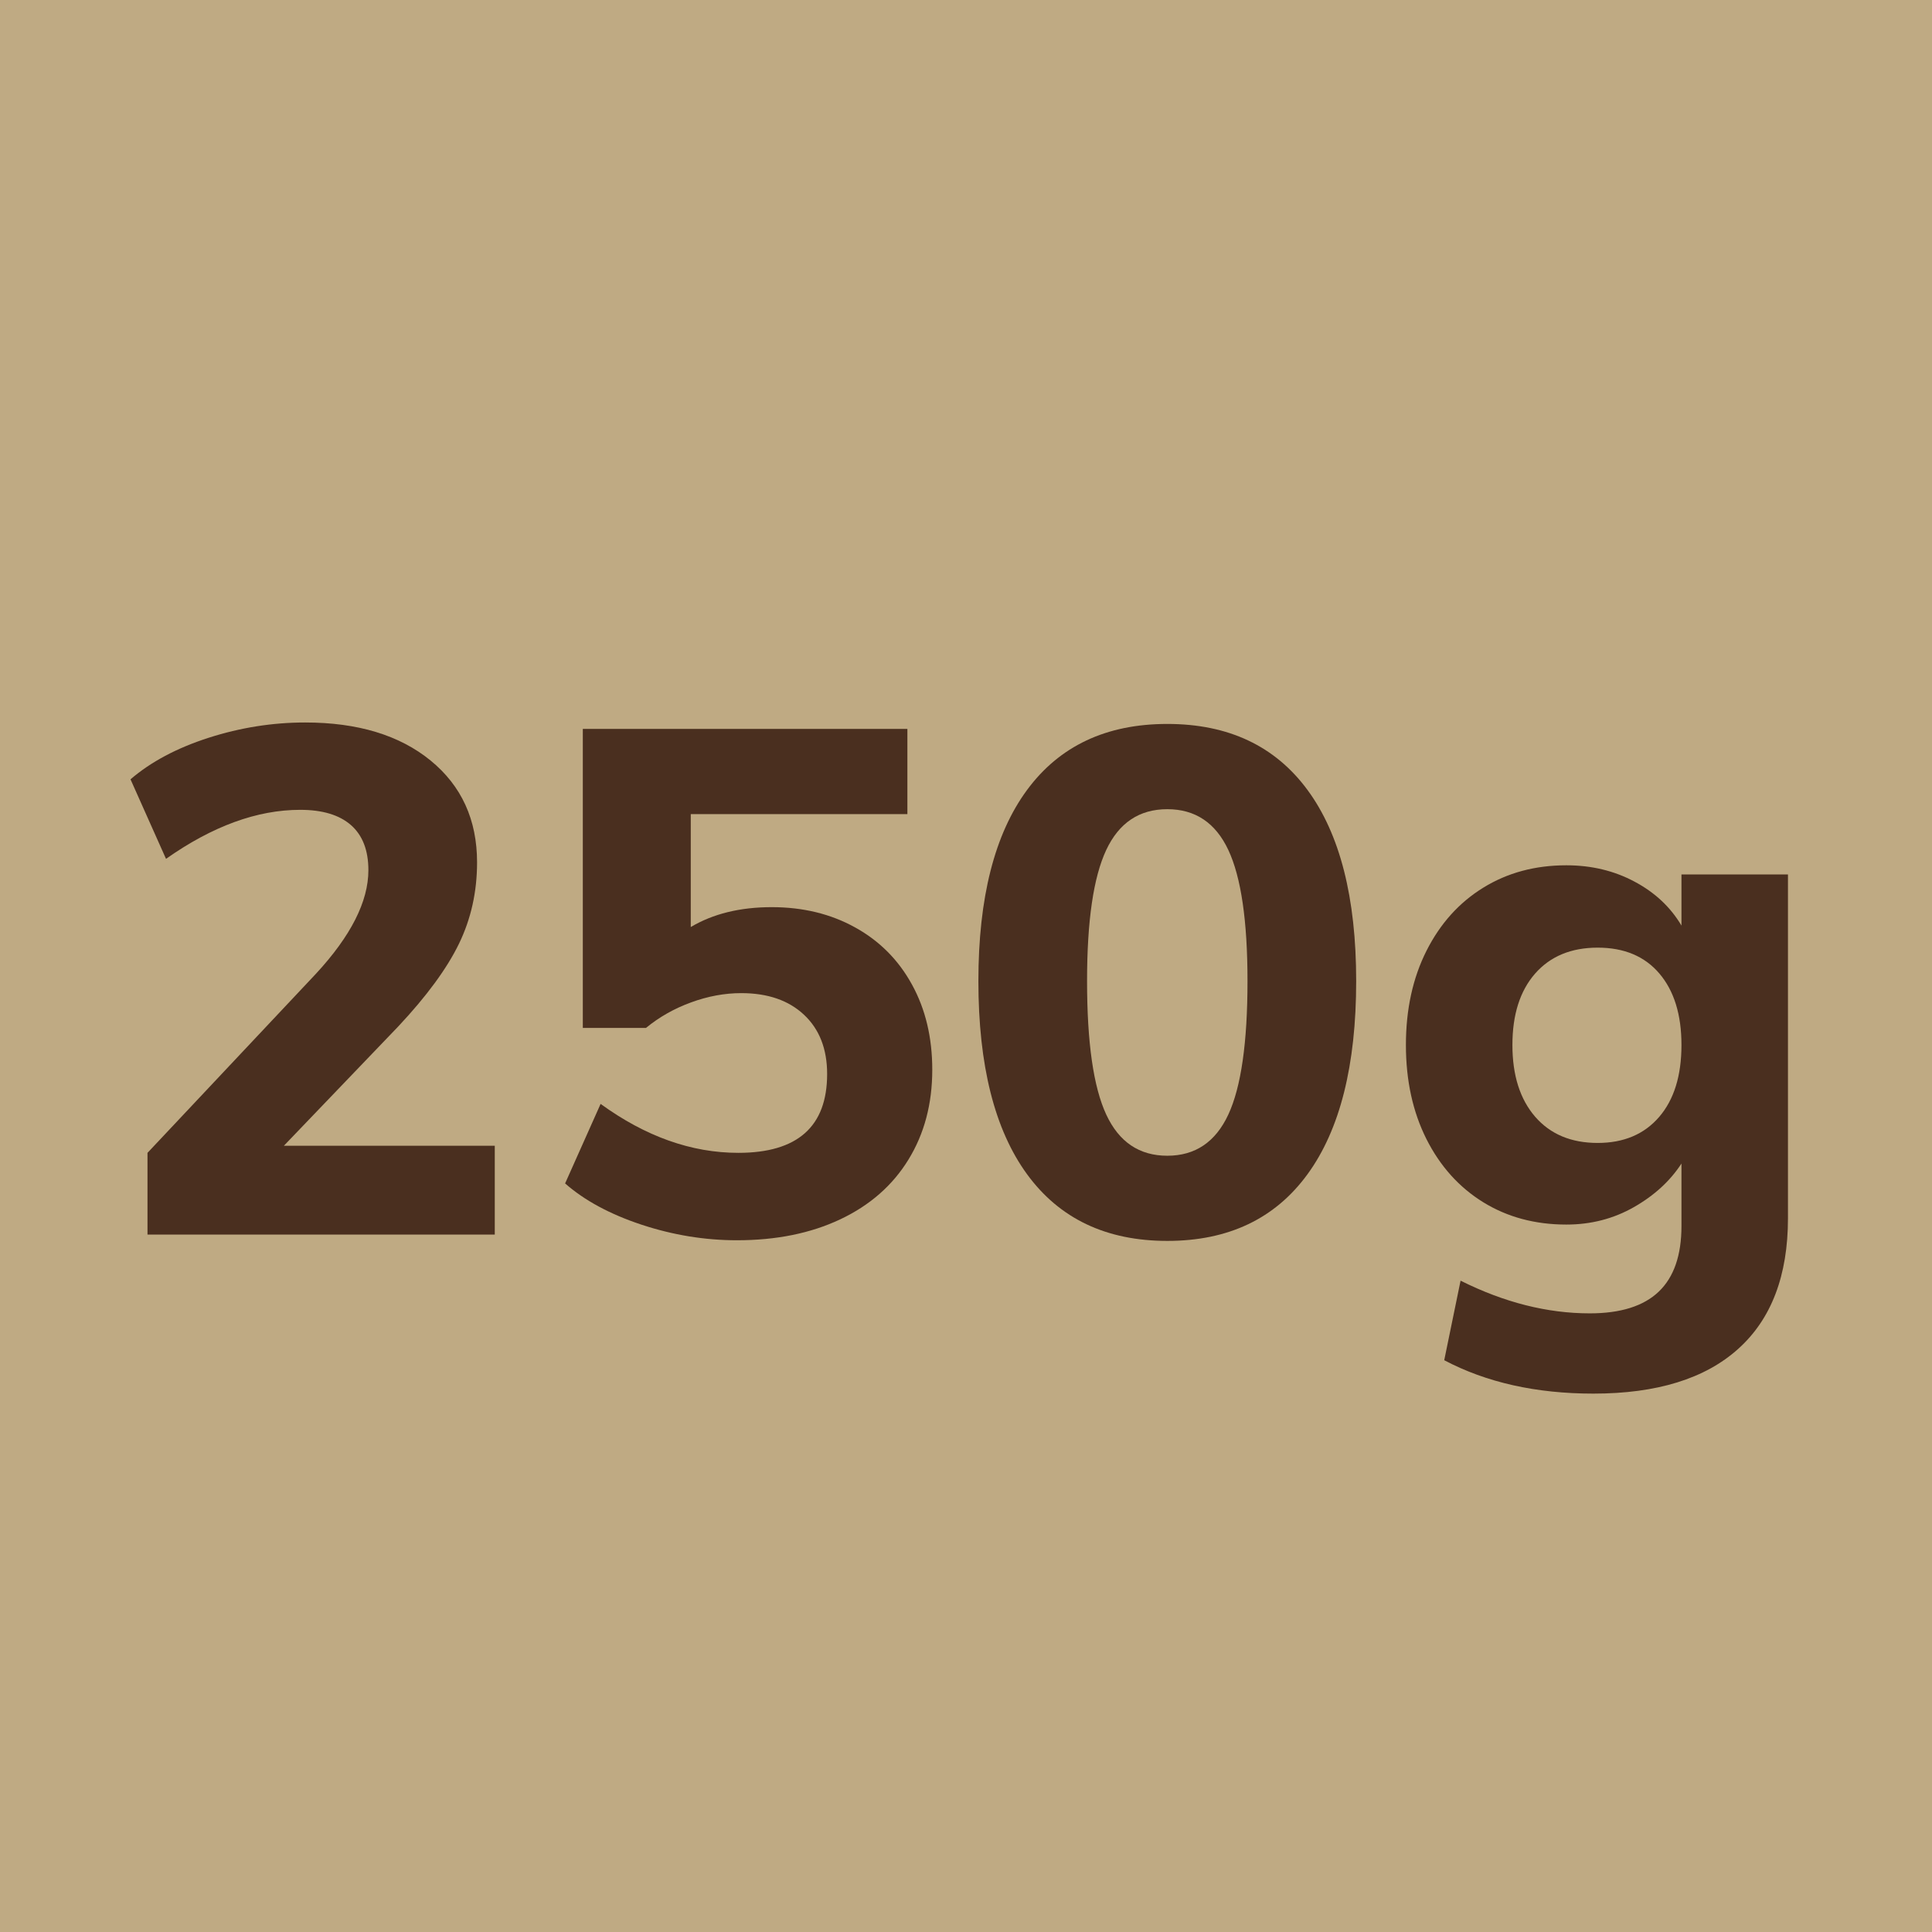 <svg xmlns="http://www.w3.org/2000/svg" xmlns:xlink="http://www.w3.org/1999/xlink" width="500" zoomAndPan="magnify" viewBox="0 0 375 375" height="500" preserveAspectRatio="xMidYMid meet" version="1.0"><defs><g/></defs><rect x="-37.5" width="450" fill="#ffffff" y="-37.5" height="450" fill-opacity="1"/><rect x="-37.5" width="450" fill="#bfaa83" y="-37.5" height="450" fill-opacity="1"/><g fill="#4a2f1f" fill-opacity="1"><g transform="translate(19.676, 239.625)"><g><path d="M 76.359 -17.234 L 76.359 0 L 8.953 0 L 8.953 -15.859 L 41.625 -50.594 C 48.426 -57.938 51.828 -64.645 51.828 -70.719 C 51.828 -74.57 50.703 -77.488 48.453 -79.469 C 46.203 -81.445 42.914 -82.438 38.594 -82.438 C 30.227 -82.438 21.547 -79.266 12.547 -72.922 L 5.656 -88.359 C 9.602 -91.754 14.656 -94.441 20.812 -96.422 C 26.969 -98.398 33.219 -99.391 39.562 -99.391 C 49.758 -99.391 57.867 -96.93 63.891 -92.016 C 69.91 -87.098 72.922 -80.504 72.922 -72.234 C 72.922 -66.535 71.75 -61.27 69.406 -56.438 C 67.062 -51.613 63.133 -46.266 57.625 -40.391 L 35.422 -17.234 Z M 76.359 -17.234 "/></g></g></g><g fill="#4a2f1f" fill-opacity="1"><g transform="translate(102.515, 239.625)"><g><path d="M 47.281 -63.547 C 53.344 -63.547 58.738 -62.234 63.469 -59.609 C 68.207 -56.992 71.883 -53.297 74.5 -48.516 C 77.125 -43.742 78.438 -38.234 78.438 -31.984 C 78.438 -25.367 76.895 -19.555 73.812 -14.547 C 70.738 -9.535 66.328 -5.672 60.578 -2.953 C 54.836 -0.242 48.156 1.109 40.531 1.109 C 34.281 1.109 28.098 0.098 21.984 -1.922 C 15.867 -3.953 10.93 -6.617 7.172 -9.922 L 14.062 -25.359 C 22.789 -19.023 31.703 -15.859 40.797 -15.859 C 52.285 -15.859 58.031 -20.957 58.031 -31.156 C 58.031 -36.02 56.535 -39.852 53.547 -42.656 C 50.566 -45.457 46.504 -46.859 41.359 -46.859 C 38.141 -46.859 34.895 -46.258 31.625 -45.062 C 28.363 -43.875 25.445 -42.223 22.875 -40.109 L 10.609 -40.109 L 10.609 -98.141 L 73.609 -98.141 L 73.609 -81.609 L 31.562 -81.609 L 31.562 -59.688 C 35.883 -62.258 41.125 -63.547 47.281 -63.547 Z M 47.281 -63.547 "/></g></g></g><g fill="#4a2f1f" fill-opacity="1"><g transform="translate(185.217, 239.625)"><g><path d="M 41.359 1.234 C 29.504 1.234 20.426 -3.082 14.125 -11.719 C 7.832 -20.352 4.688 -32.848 4.688 -49.203 C 4.688 -65.379 7.832 -77.738 14.125 -86.281 C 20.426 -94.832 29.504 -99.109 41.359 -99.109 C 53.211 -99.109 62.285 -94.832 68.578 -86.281 C 74.867 -77.738 78.016 -65.379 78.016 -49.203 C 78.016 -32.848 74.867 -20.352 68.578 -11.719 C 62.285 -3.082 53.211 1.234 41.359 1.234 Z M 41.359 -15.297 C 46.773 -15.297 50.723 -17.961 53.203 -23.297 C 55.68 -28.629 56.922 -37.266 56.922 -49.203 C 56.922 -60.879 55.68 -69.359 53.203 -74.641 C 50.723 -79.922 46.773 -82.562 41.359 -82.562 C 35.93 -82.562 31.977 -79.922 29.5 -74.641 C 27.02 -69.359 25.781 -60.879 25.781 -49.203 C 25.781 -37.266 27.02 -28.629 29.5 -23.297 C 31.977 -17.961 35.93 -15.297 41.359 -15.297 Z M 41.359 -15.297 "/></g></g></g><g fill="#4a2f1f" fill-opacity="1"><g transform="translate(267.918, 239.625)"><g><path d="M 79.125 -69.891 L 79.125 -3.172 C 79.125 7.953 75.906 16.406 69.469 22.188 C 63.039 27.977 53.672 30.875 41.359 30.875 C 30.234 30.875 20.582 28.711 12.406 24.391 L 15.578 8.953 C 24.035 13.18 32.395 15.297 40.656 15.297 C 46.633 15.297 51.094 13.895 54.031 11.094 C 56.977 8.289 58.453 4.039 58.453 -1.656 L 58.453 -13.781 C 56.242 -10.383 53.16 -7.562 49.203 -5.312 C 45.254 -3.062 40.891 -1.938 36.109 -1.938 C 30.047 -1.938 24.672 -3.379 19.984 -6.266 C 15.297 -9.16 11.617 -13.25 8.953 -18.531 C 6.297 -23.82 4.969 -29.91 4.969 -36.797 C 4.969 -43.691 6.297 -49.781 8.953 -55.062 C 11.617 -60.352 15.297 -64.441 19.984 -67.328 C 24.672 -70.223 30.047 -71.672 36.109 -71.672 C 40.984 -71.672 45.395 -70.613 49.344 -68.5 C 53.301 -66.395 56.336 -63.551 58.453 -59.969 L 58.453 -69.891 Z M 42.188 -17.781 C 47.238 -17.781 51.211 -19.457 54.109 -22.812 C 57.004 -26.164 58.453 -30.828 58.453 -36.797 C 58.453 -42.68 57.023 -47.301 54.172 -50.656 C 51.328 -54.008 47.332 -55.688 42.188 -55.688 C 37.039 -55.688 32.992 -54.008 30.047 -50.656 C 27.109 -47.301 25.641 -42.68 25.641 -36.797 C 25.641 -30.922 27.109 -26.281 30.047 -22.875 C 32.992 -19.477 37.039 -17.781 42.188 -17.781 Z M 42.188 -17.781 "/></g></g></g></svg>